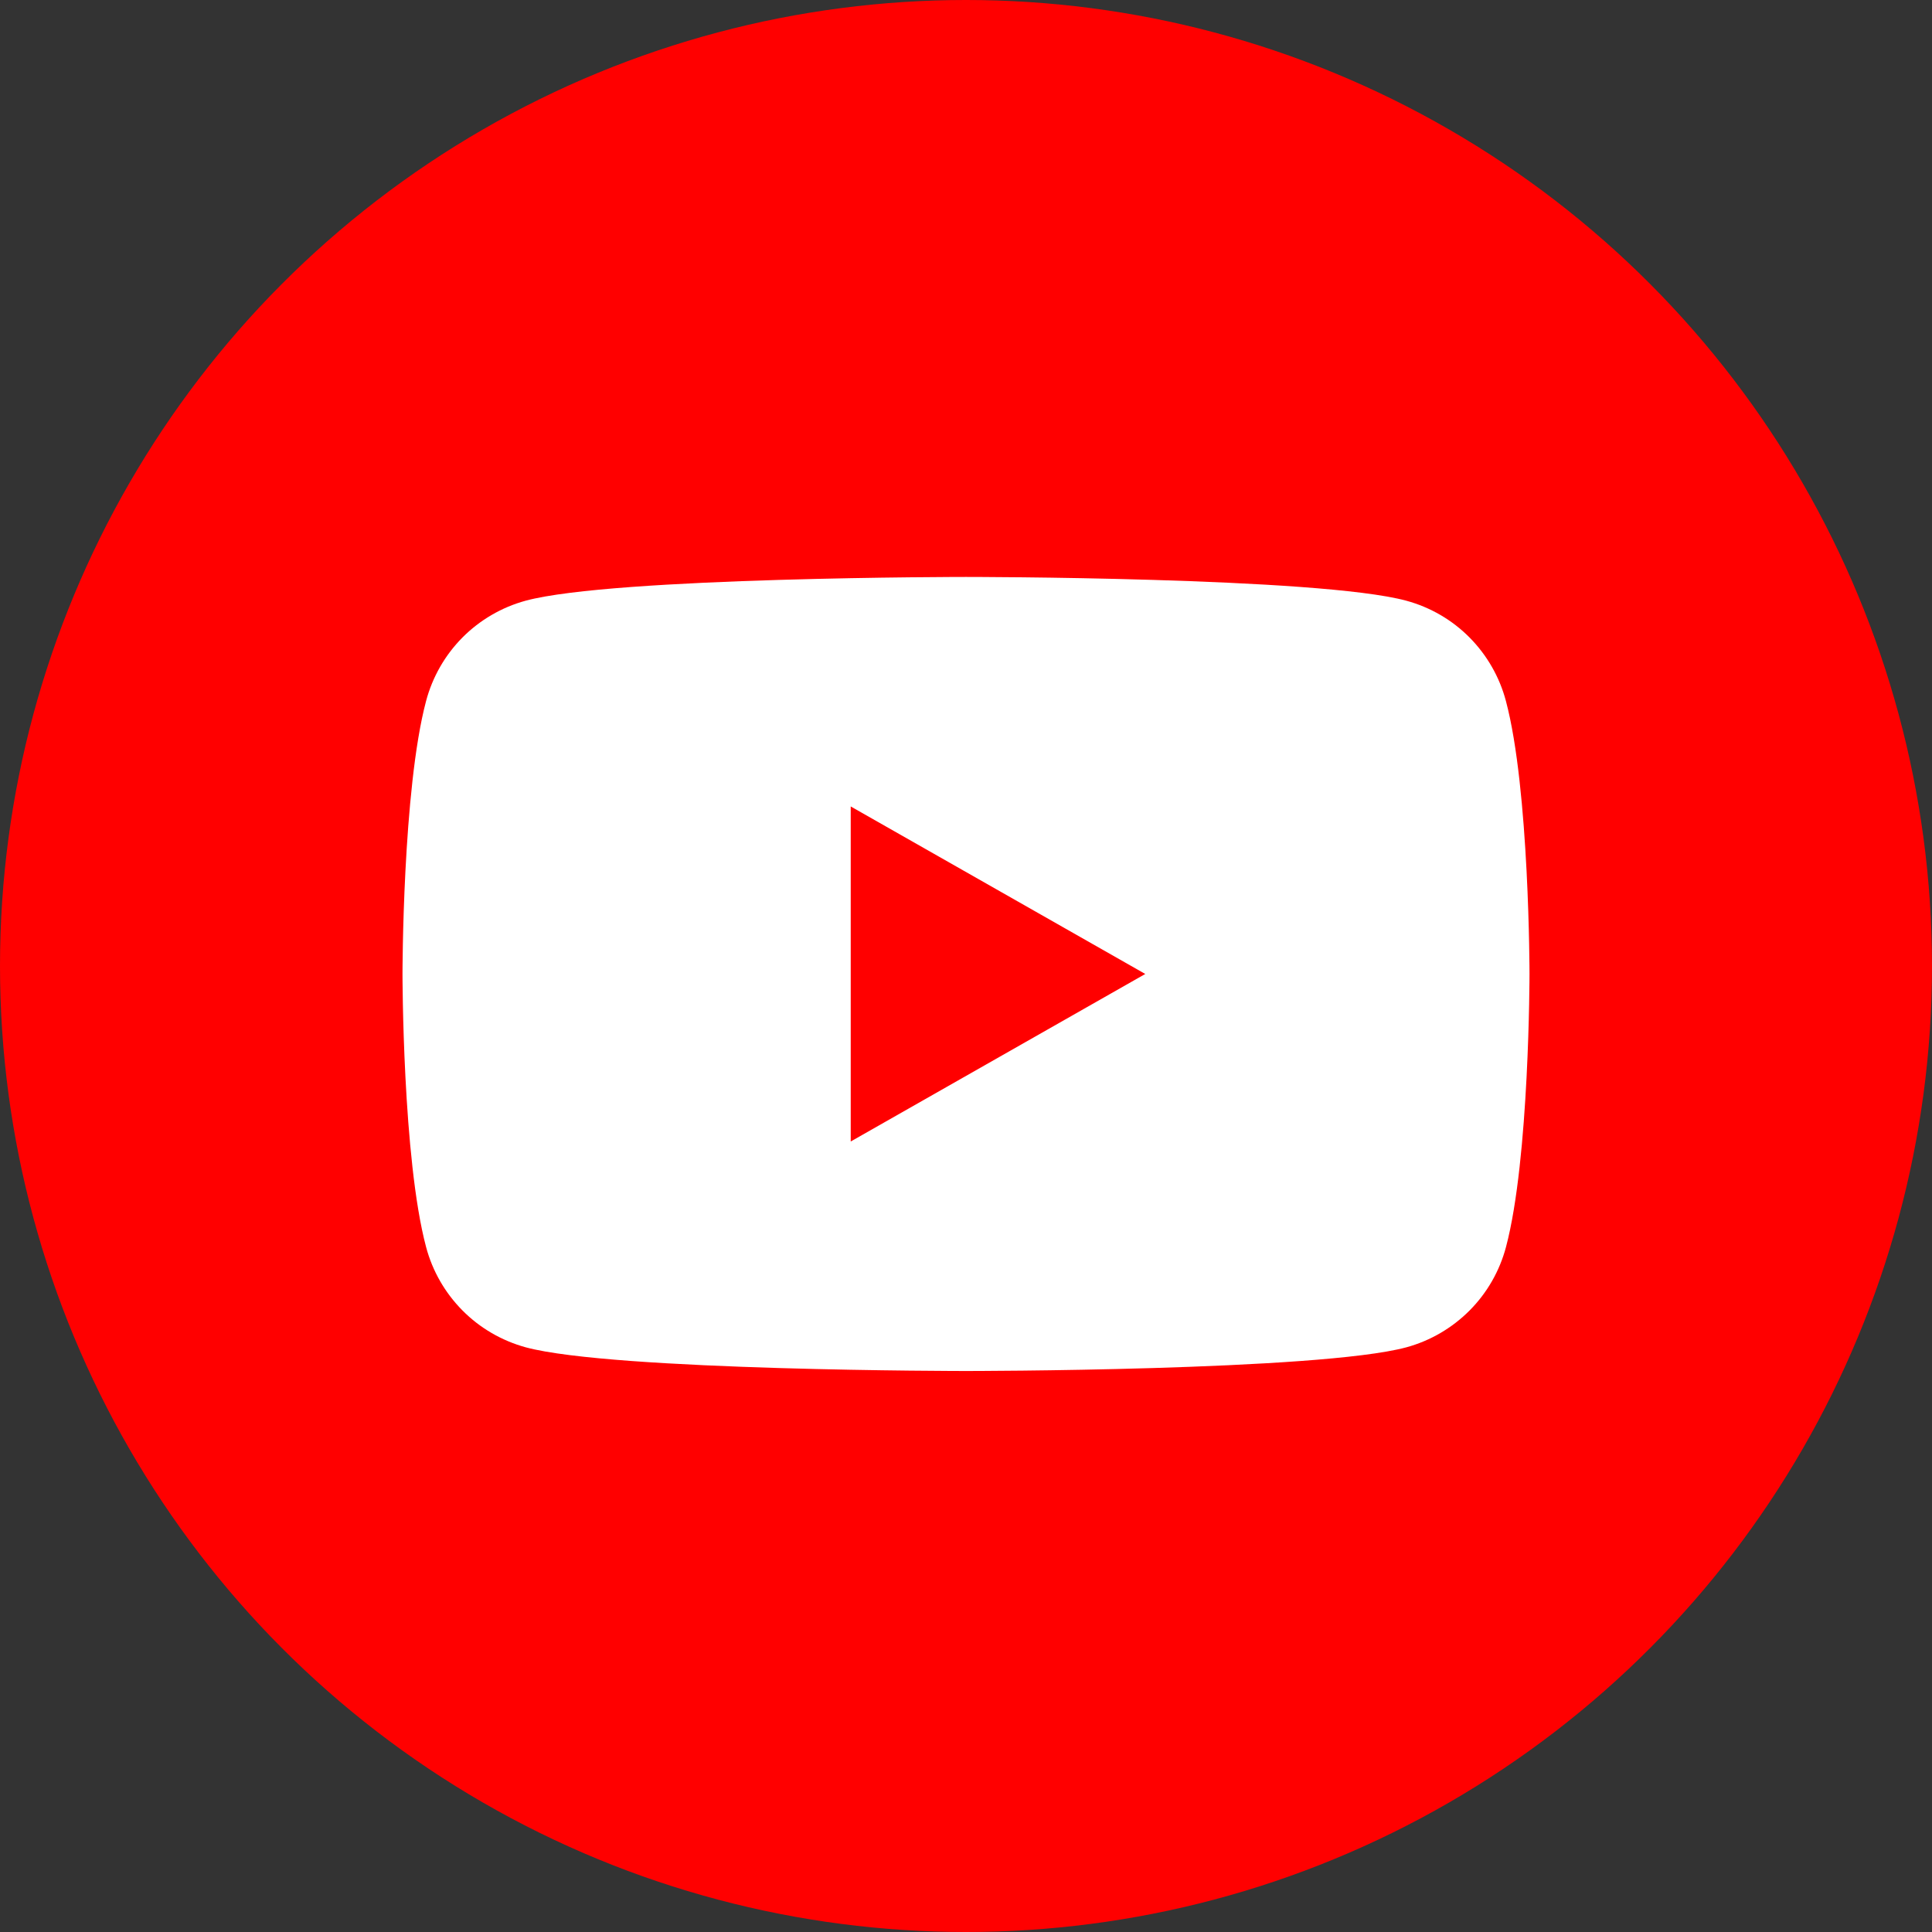 <svg width="24" height="24" viewBox="0 0 24 24" fill="none" xmlns="http://www.w3.org/2000/svg">
<rect x="0" y="0" width="24" height="24" fill="#333333" stroke="none"/>
<circle cx="12" cy="12" r="12" fill="#FF0000"/>
<path d="M18.707 8.708C18.628 8.41 18.472 8.138 18.255 7.919C18.038 7.7 17.767 7.543 17.469 7.462C16.378 7.167 12 7.167 12 7.167C12 7.167 7.622 7.167 6.53 7.462C6.233 7.543 5.962 7.701 5.745 7.919C5.528 8.138 5.372 8.41 5.293 8.708C5 9.807 5 12.099 5 12.099C5 12.099 5 14.392 5.293 15.491C5.372 15.789 5.528 16.06 5.745 16.279C5.962 16.498 6.233 16.655 6.531 16.737C7.622 17.031 12 17.031 12 17.031C12 17.031 16.378 17.031 17.47 16.737C17.767 16.656 18.038 16.498 18.256 16.279C18.473 16.061 18.629 15.789 18.708 15.491C19 14.392 19 12.099 19 12.099C19 12.099 19 9.807 18.707 8.708ZM10.568 14.18V10.018L14.227 12.099L10.568 14.18Z" fill="white"/>
</svg>
